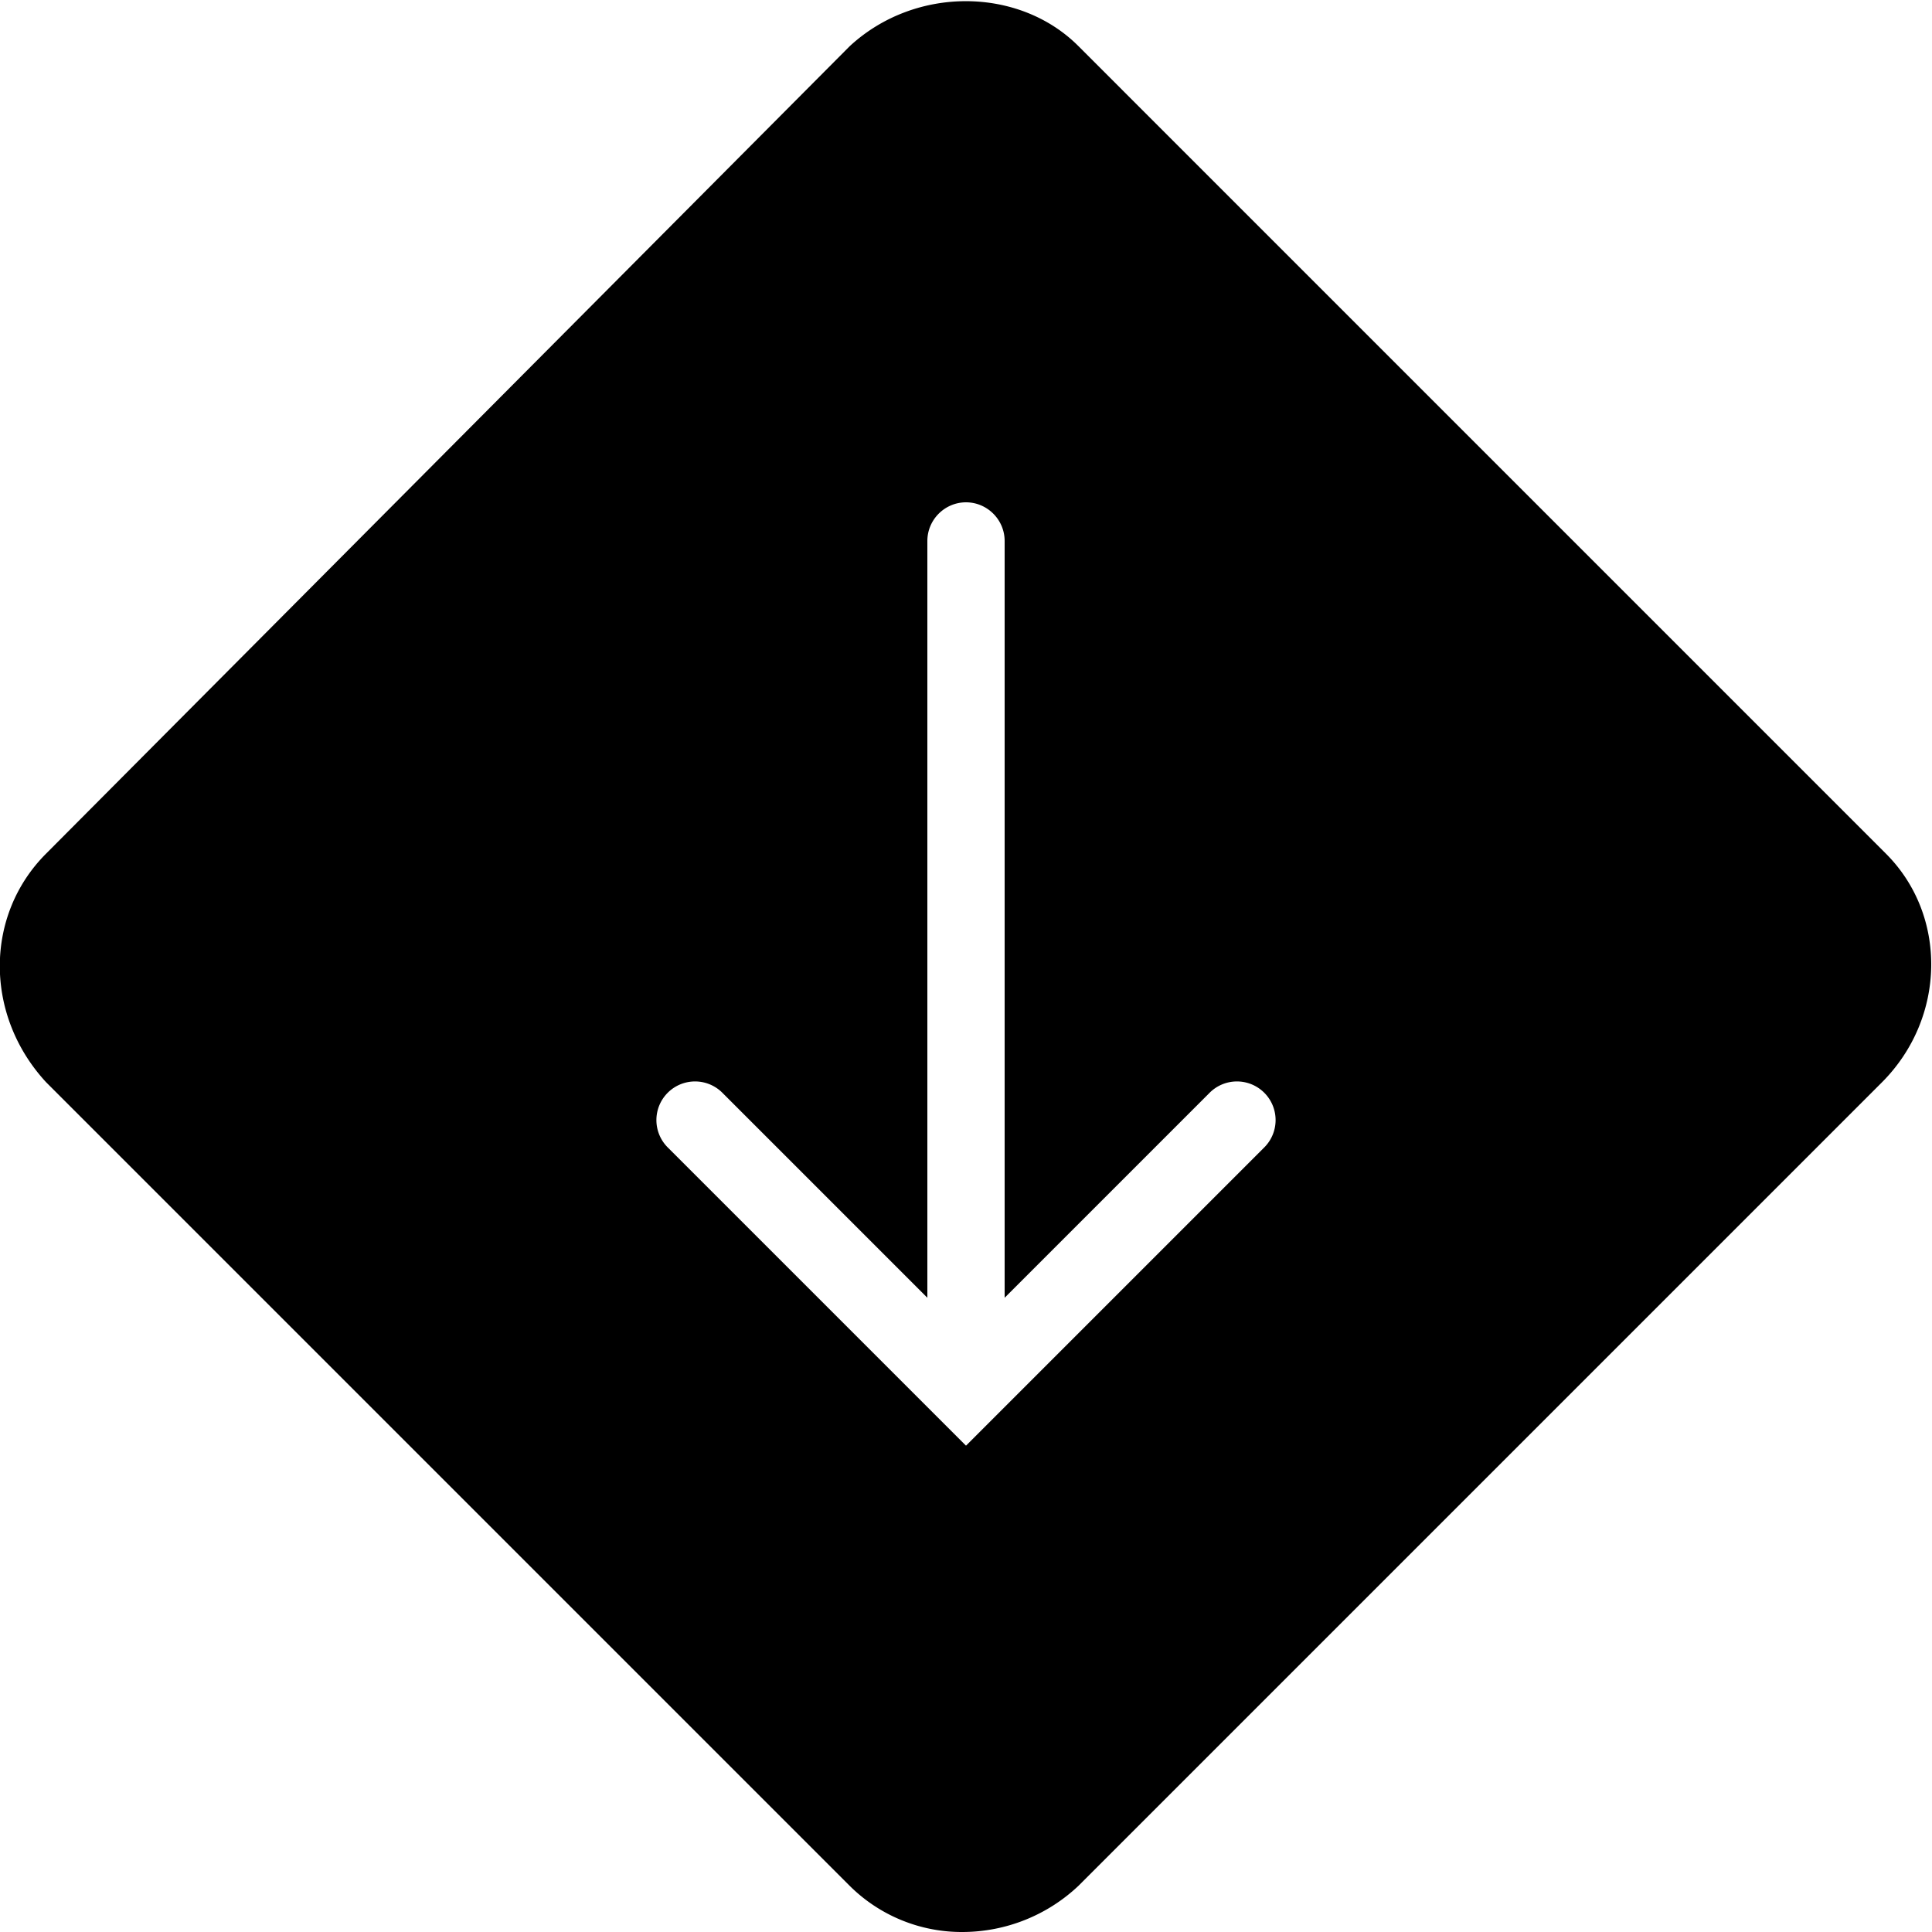 <svg xmlns="http://www.w3.org/2000/svg" viewBox="0 0 50 50"><path d="M48.809 22.094L27.906 1.19c-1.527-1.527-4.215-1.566-5.914.004l-20.8 20.899c-1.59 1.59-1.602 4.176 0 5.914l20.8 20.8A4.114 4.114 0 0 0 24.914 50a4.382 4.382 0 0 0 2.992-1.191l20.801-20.801c1.656-1.66 1.703-4.313.102-5.914zm-16.102 7.613L25 37.414l-7.707-7.707a1 1 0 1 1 1.414-1.414L24 33.586V14c0-.55.45-1 1-1s1 .45 1 1v19.586l5.293-5.293a1 1 0 1 1 1.414 1.414z"/></svg>